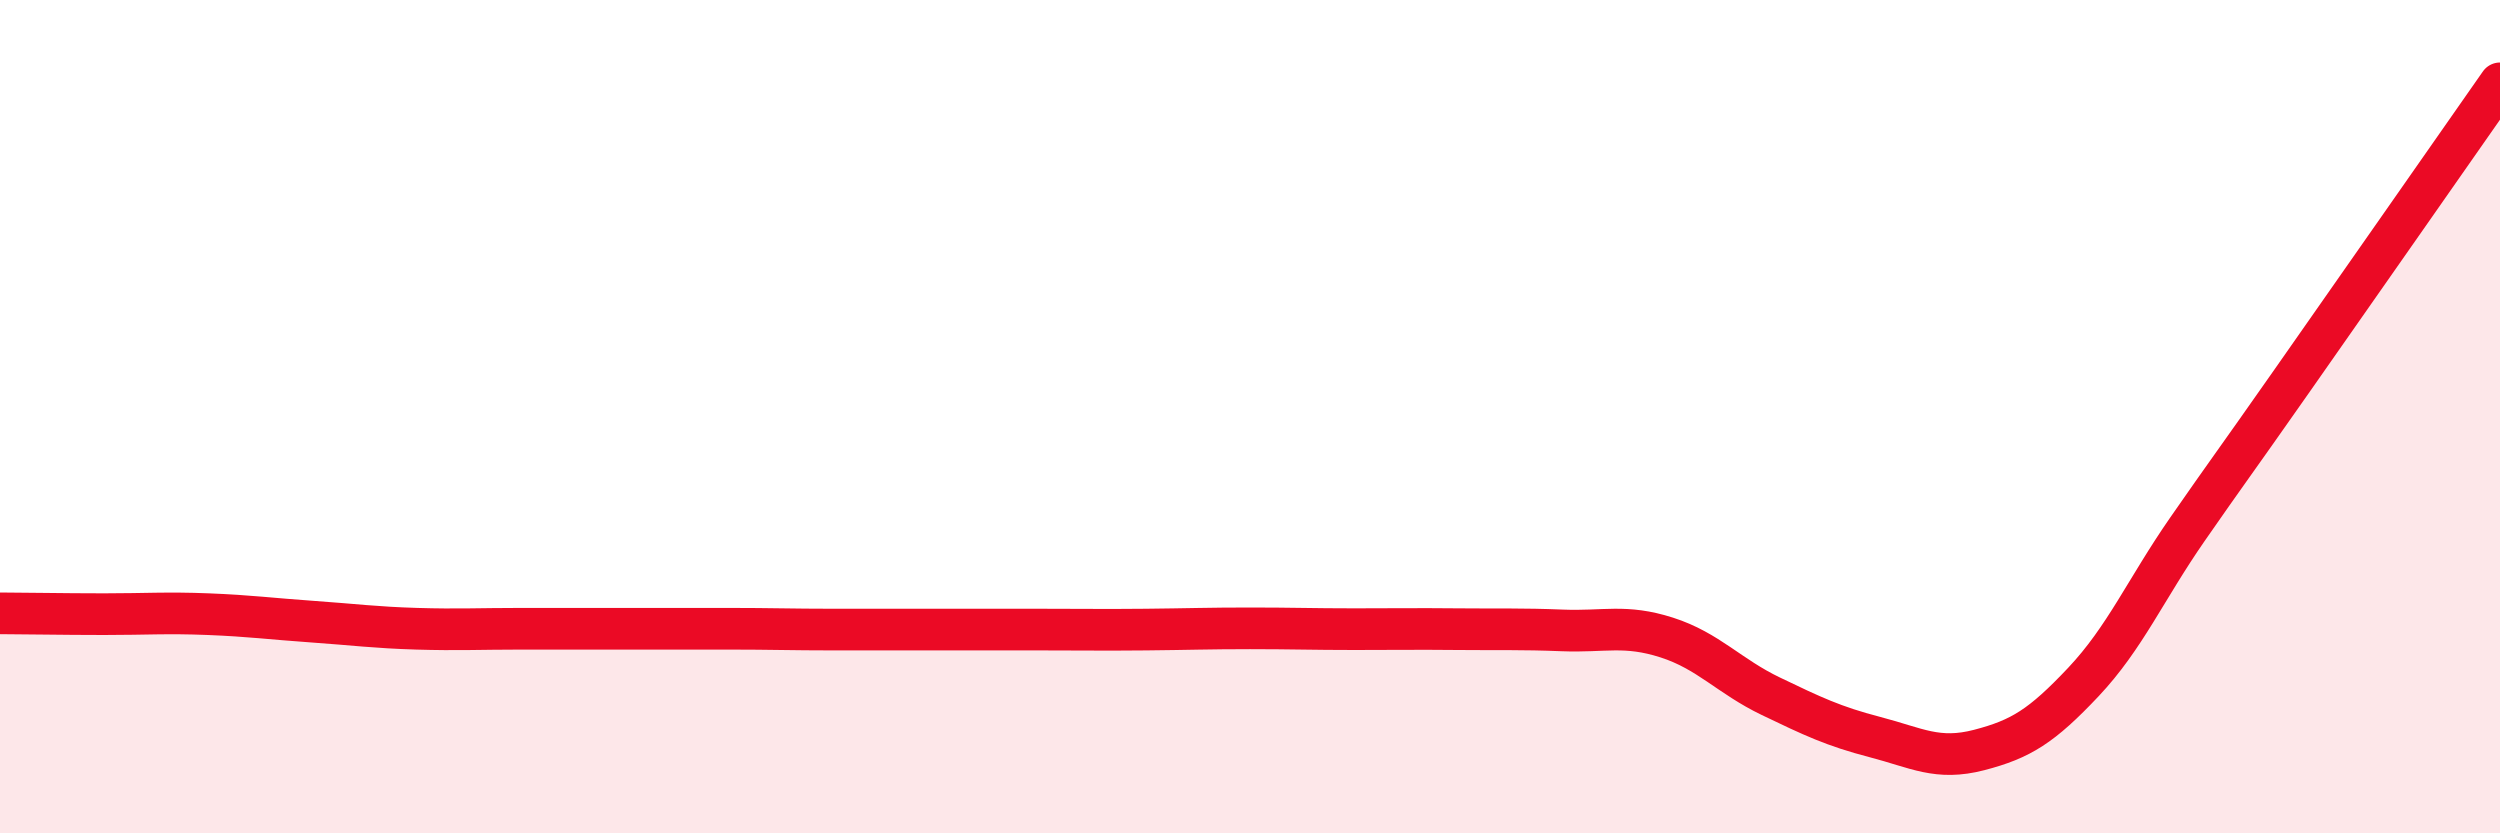 
    <svg width="60" height="20" viewBox="0 0 60 20" xmlns="http://www.w3.org/2000/svg">
      <path
        d="M 0,14.72 C 0.5,14.72 1.5,14.74 2.5,14.74 C 3.5,14.74 4,14.7 5,14.74 C 6,14.78 6.5,14.85 7.5,14.92 C 8.5,14.99 9,15.06 10,15.09 C 11,15.12 11.5,15.09 12.5,15.09 C 13.5,15.09 14,15.09 15,15.09 C 16,15.09 16.5,15.09 17.5,15.09 C 18.5,15.09 19,15.11 20,15.11 C 21,15.11 21.5,15.11 22.5,15.11 C 23.5,15.11 24,15.11 25,15.11 C 26,15.11 26.5,15.12 27.5,15.11 C 28.5,15.1 29,15.08 30,15.08 C 31,15.08 31.5,15.1 32.5,15.1 C 33.5,15.1 34,15.09 35,15.1 C 36,15.11 36.5,15.09 37.5,15.13 C 38.5,15.17 39,14.98 40,15.3 C 41,15.62 41.5,16.23 42.5,16.71 C 43.5,17.19 44,17.43 45,17.69 C 46,17.95 46.5,18.26 47.5,18 C 48.5,17.74 49,17.43 50,16.37 C 51,15.31 51.5,14.14 52.5,12.7 C 53.5,11.26 53.5,11.29 55,9.15 C 56.5,7.01 59,3.43 60,2L60 20L0 20Z"
        fill="#EB0A25"
        opacity="0.1"
        stroke-linecap="round"
        stroke-linejoin="round"
      />
      <path
        d="M 0,14.72 C 0.5,14.72 1.5,14.74 2.5,14.74 C 3.5,14.74 4,14.7 5,14.74 C 6,14.78 6.5,14.85 7.5,14.92 C 8.5,14.99 9,15.06 10,15.09 C 11,15.12 11.5,15.09 12.5,15.09 C 13.5,15.09 14,15.09 15,15.09 C 16,15.09 16.5,15.09 17.5,15.09 C 18.5,15.09 19,15.11 20,15.11 C 21,15.11 21.5,15.11 22.5,15.11 C 23.5,15.11 24,15.11 25,15.11 C 26,15.11 26.5,15.12 27.5,15.11 C 28.5,15.1 29,15.08 30,15.08 C 31,15.08 31.5,15.1 32.5,15.1 C 33.5,15.1 34,15.09 35,15.1 C 36,15.11 36.5,15.09 37.5,15.13 C 38.5,15.17 39,14.98 40,15.3 C 41,15.62 41.5,16.23 42.5,16.71 C 43.5,17.19 44,17.43 45,17.69 C 46,17.95 46.5,18.26 47.5,18 C 48.5,17.74 49,17.43 50,16.37 C 51,15.31 51.5,14.14 52.5,12.7 C 53.5,11.26 53.5,11.29 55,9.15 C 56.5,7.01 59,3.43 60,2"
        stroke="#EB0A25"
        stroke-width="1"
        fill="none"
        stroke-linecap="round"
        stroke-linejoin="round"
      />
    </svg>
  